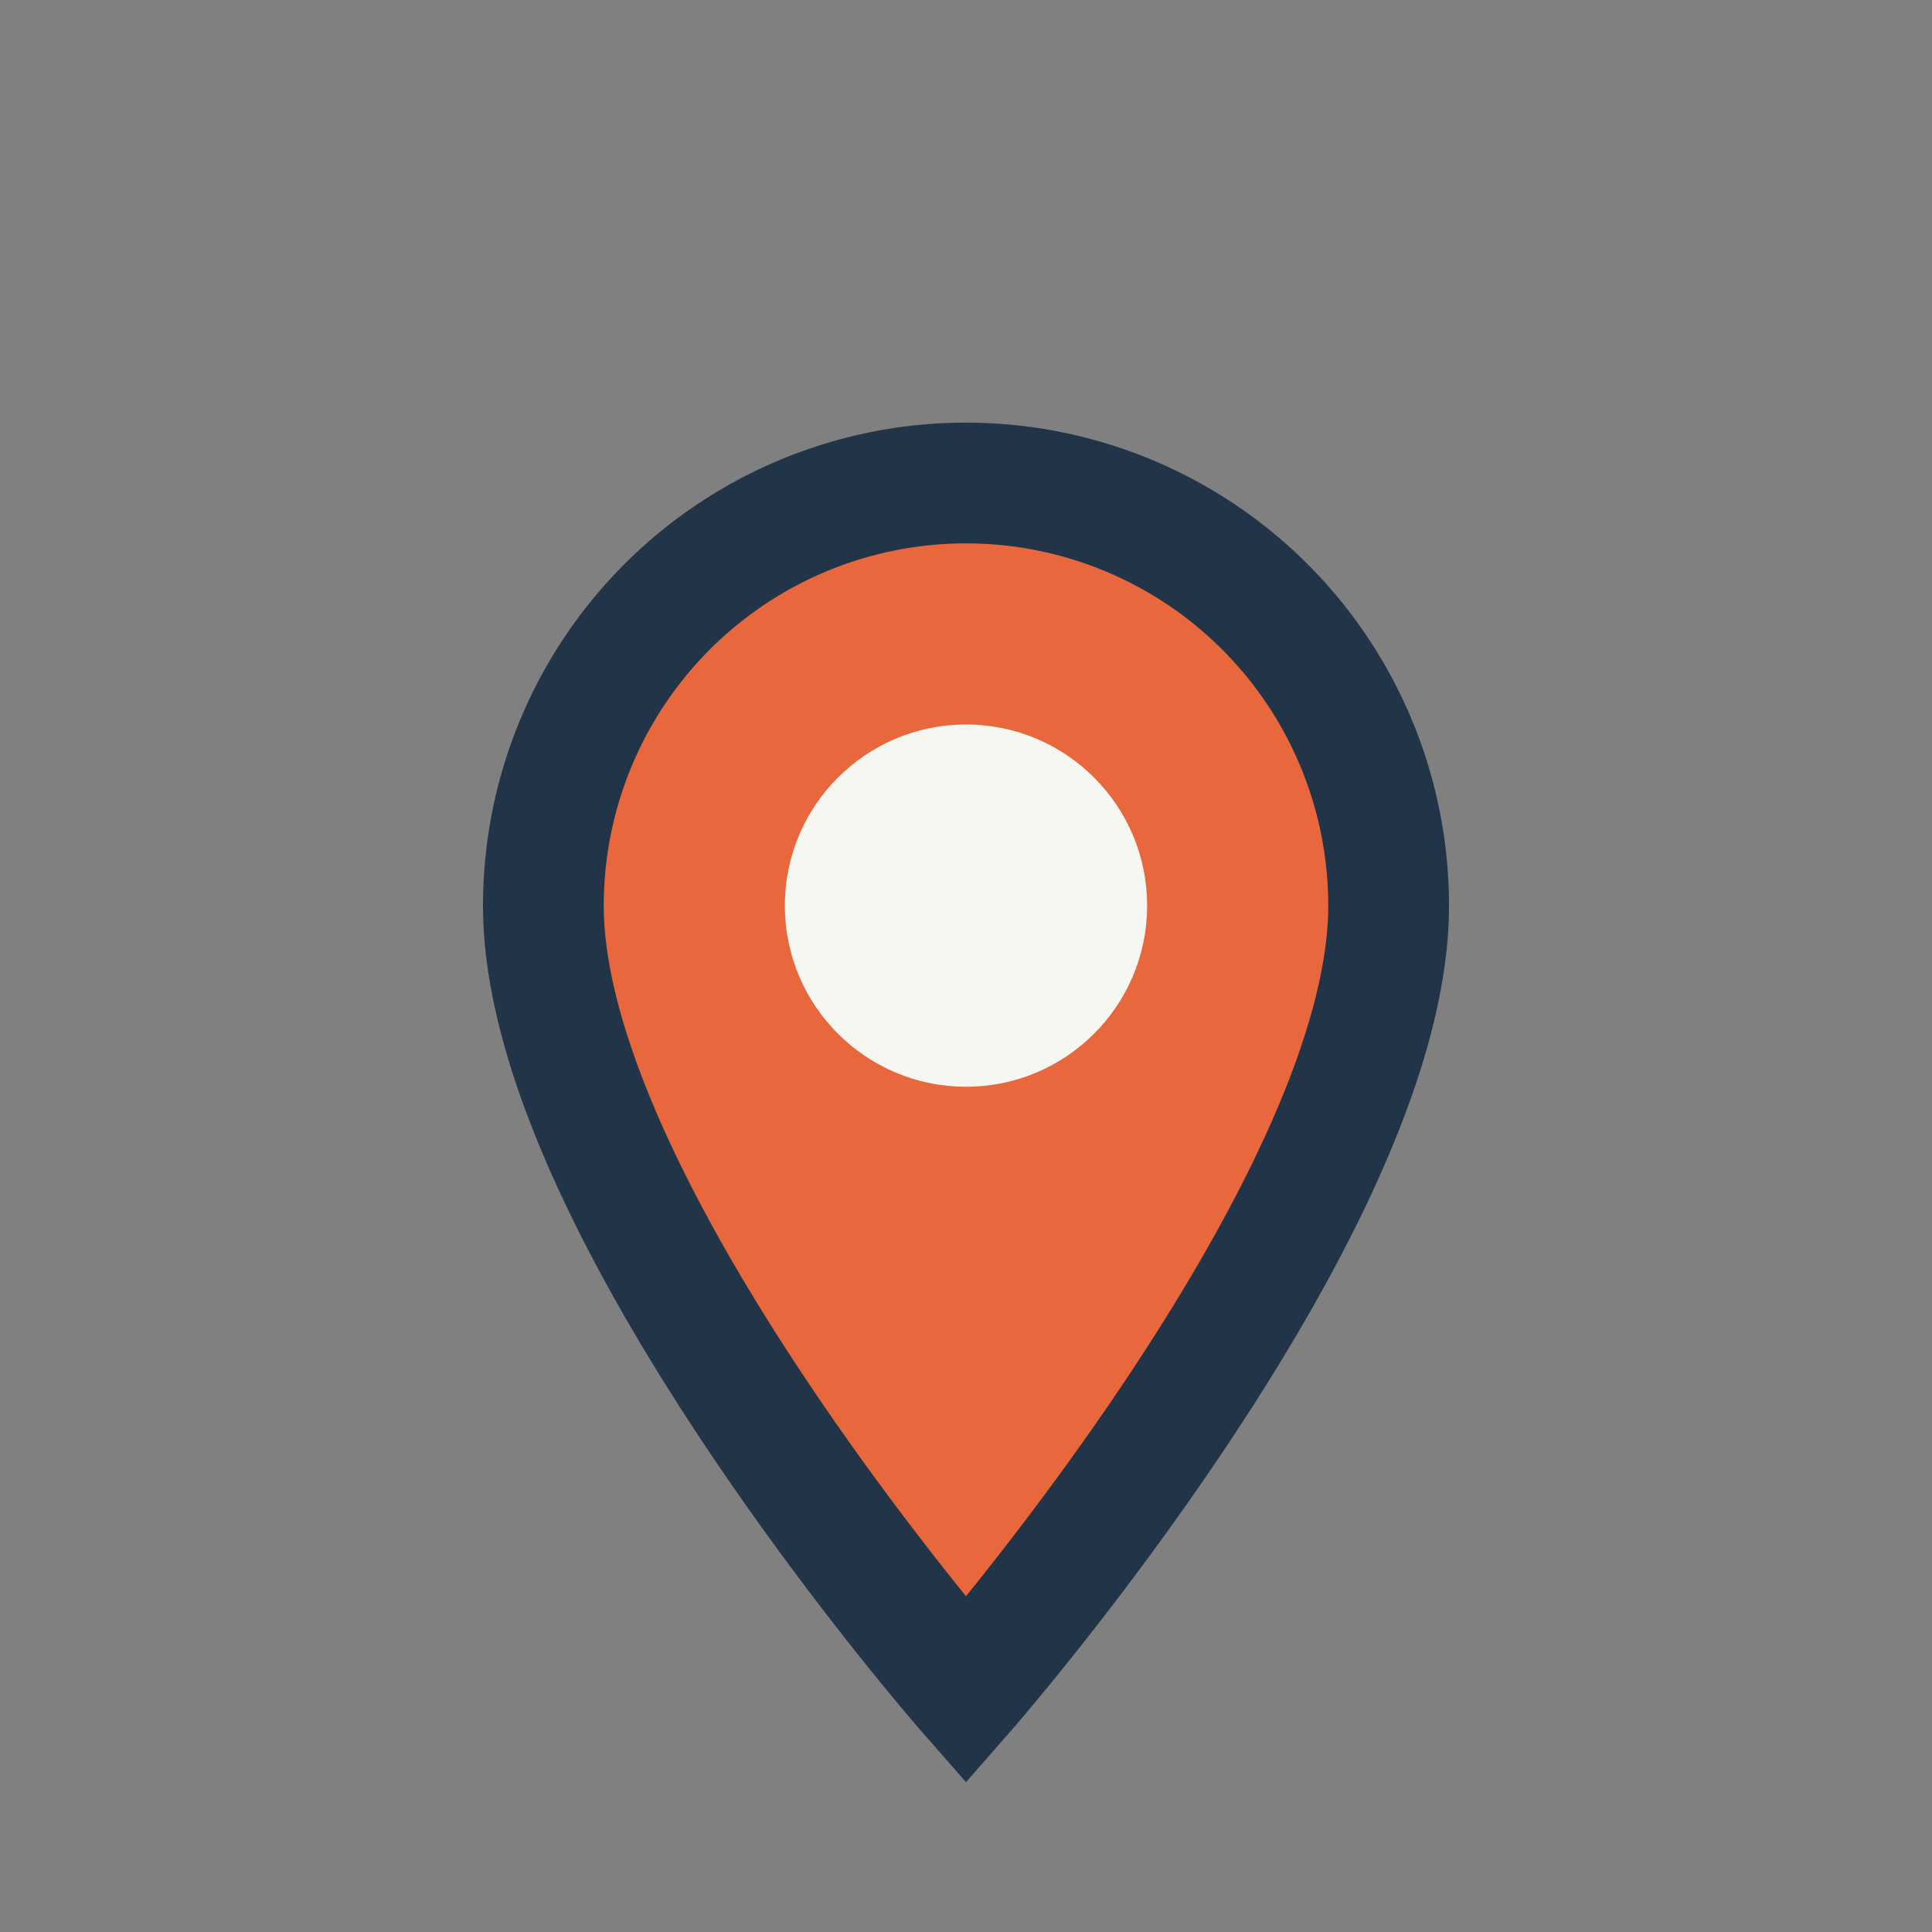 <?xml version="1.0" encoding="UTF-8"?>
<svg xmlns="http://www.w3.org/2000/svg" width="32" height="32" viewBox="0 0 32 32"><rect x="0" y="0" width="32" height="32" fill="#808080" stroke="none"/><path d="M16 28s-7-8-7-13a7 7 0 1 1 14 0c0 5-7 13-7 13z" fill="#E9673C" stroke="#223447" stroke-width="2"/><circle cx="16" cy="15" r="3" fill="#F7F7F2"/></svg>